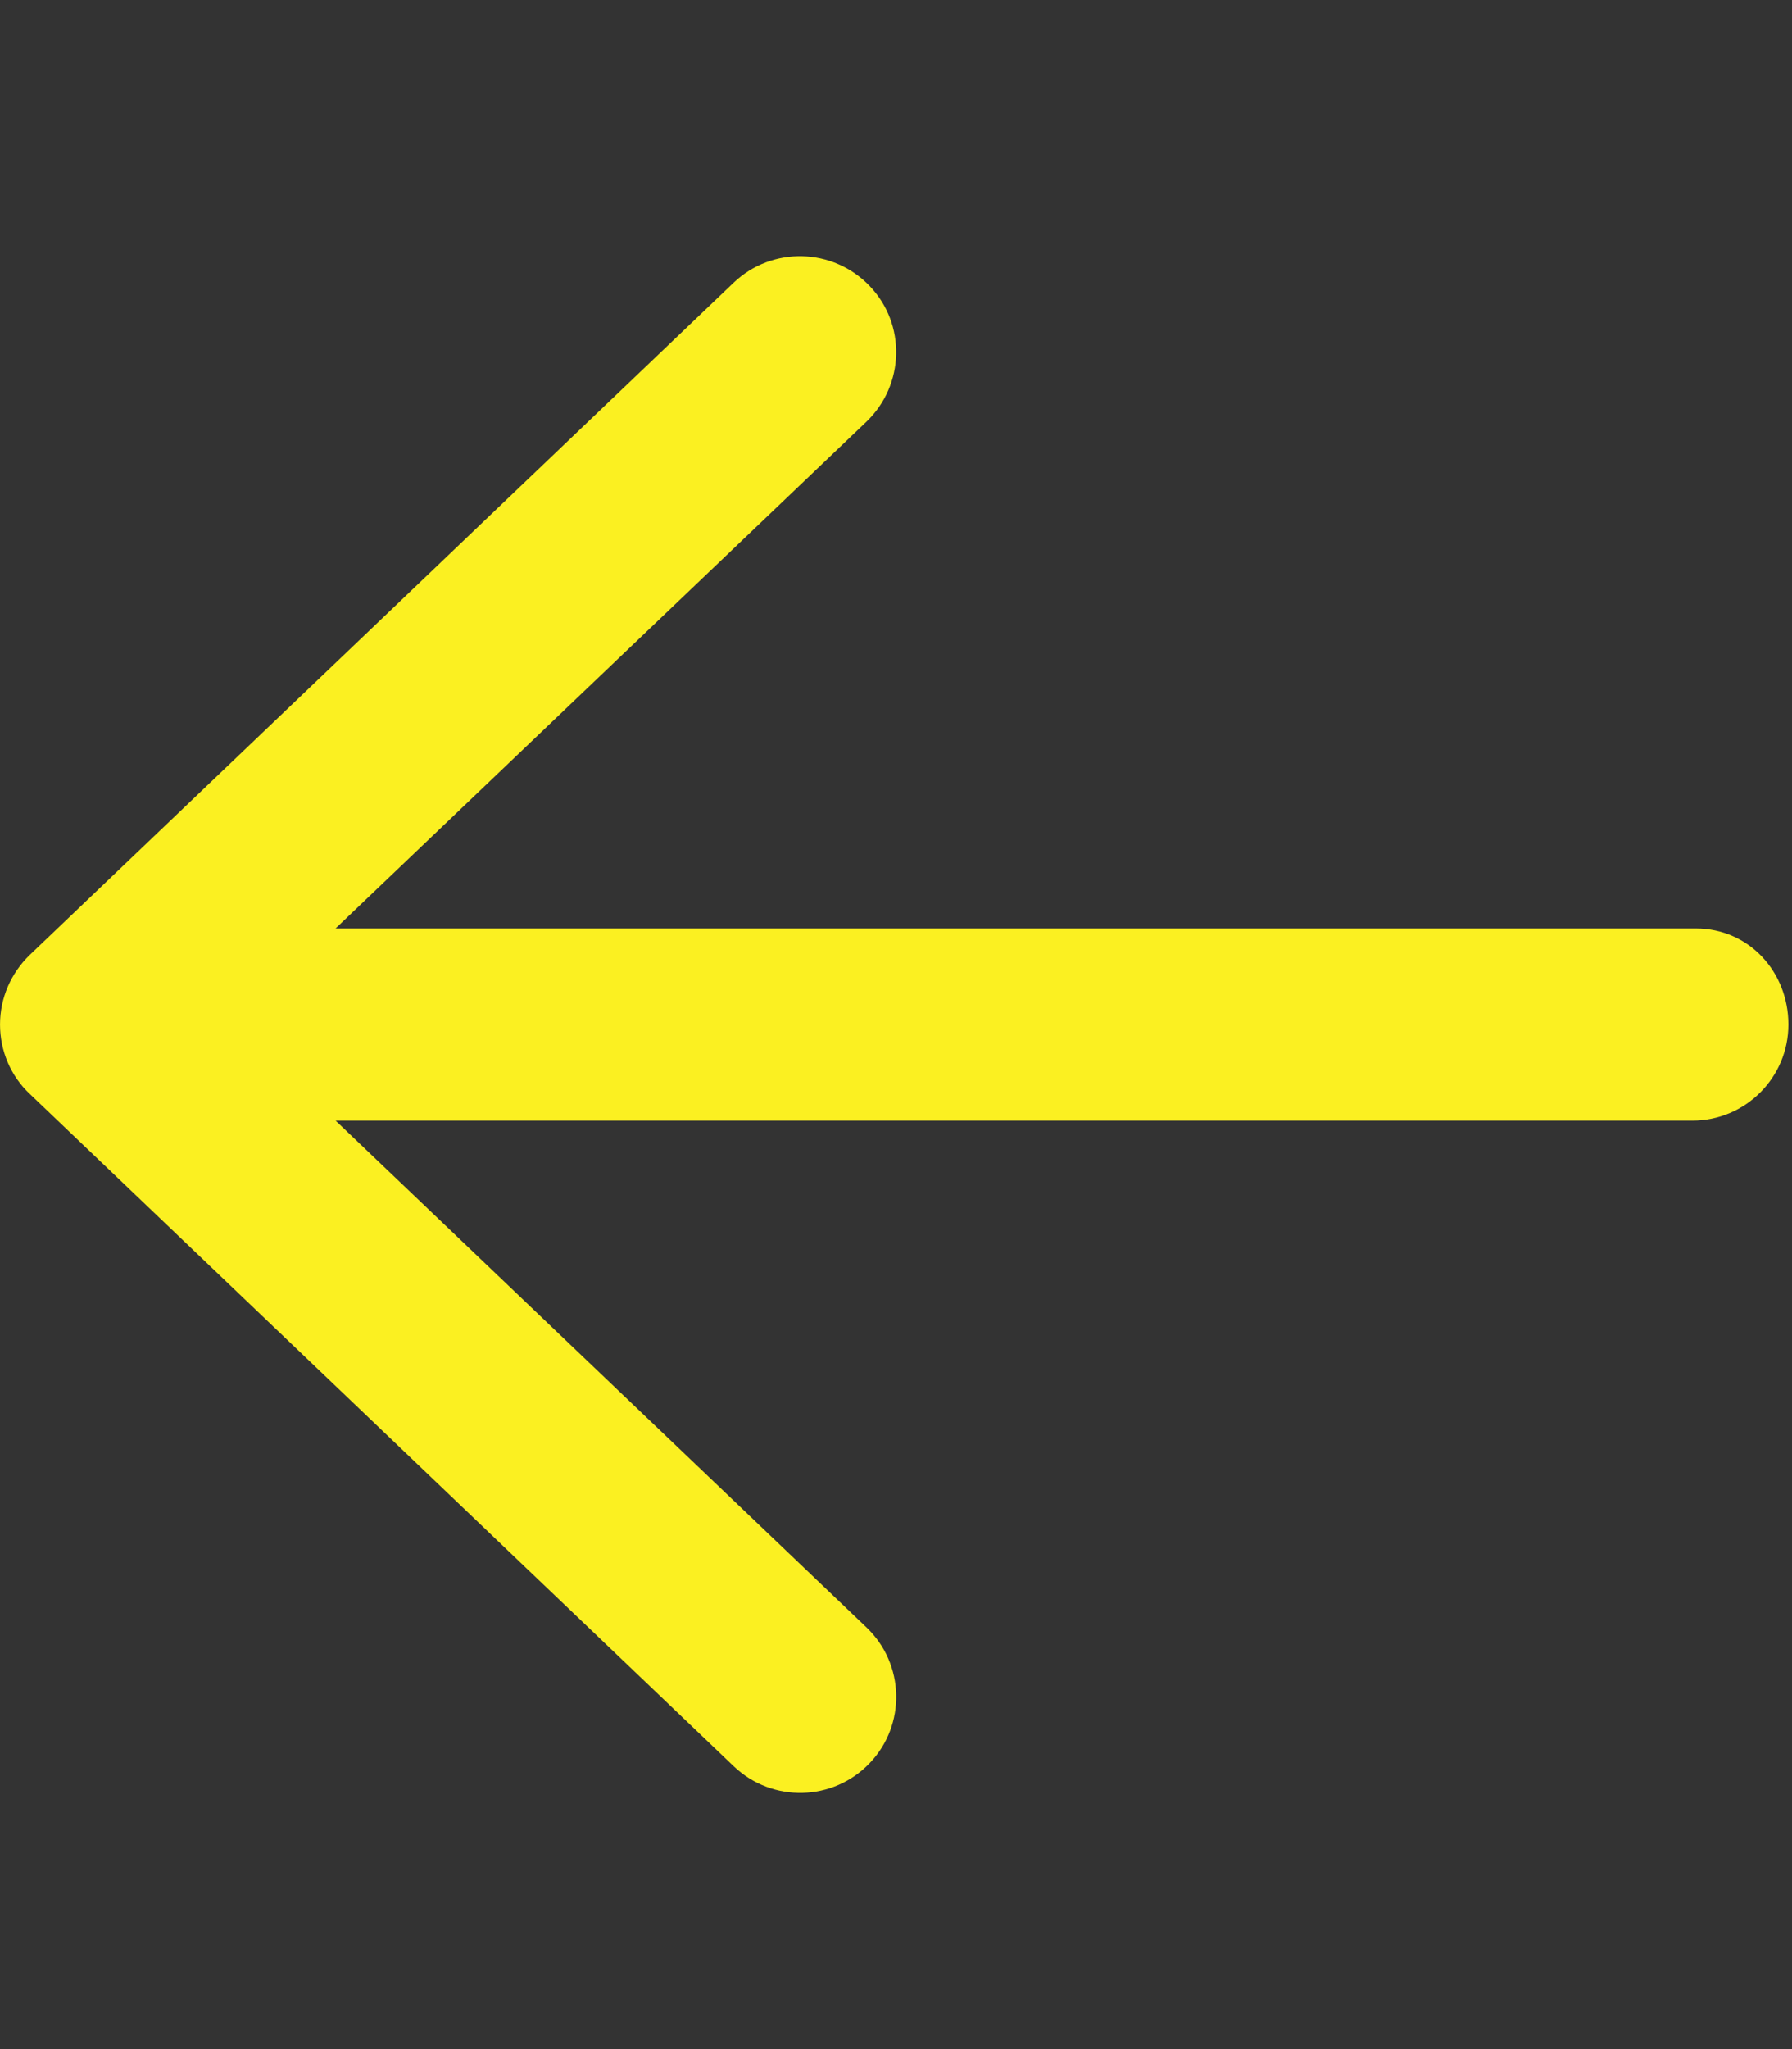 <svg xmlns="http://www.w3.org/2000/svg" viewBox="0 0 448 512">
<rect x="0" y="0" width="448" height="512" fill="#333333" stroke="none"/>
<path fill="#fbf021" d="M447.1 256c0 13.25-10.76 24.01-24.01 24.01H83.9l132.7 126.6c9.625 9.156 9.969 24.41 .812 33.94c-9.156 9.594-24.34 9.938-33.94 .812l-176-168C2.695 268.9 .008 262.6 .008 256S2.695 243.2 7.445 238.6l176-168C193 61.51 208.2 61.85 217.4 71.45c9.156 9.5 8.812 24.75-.812 33.94l-132.7 126.6h340.1C437.2 232 447.1 242.8 447.1 256z"/></svg>